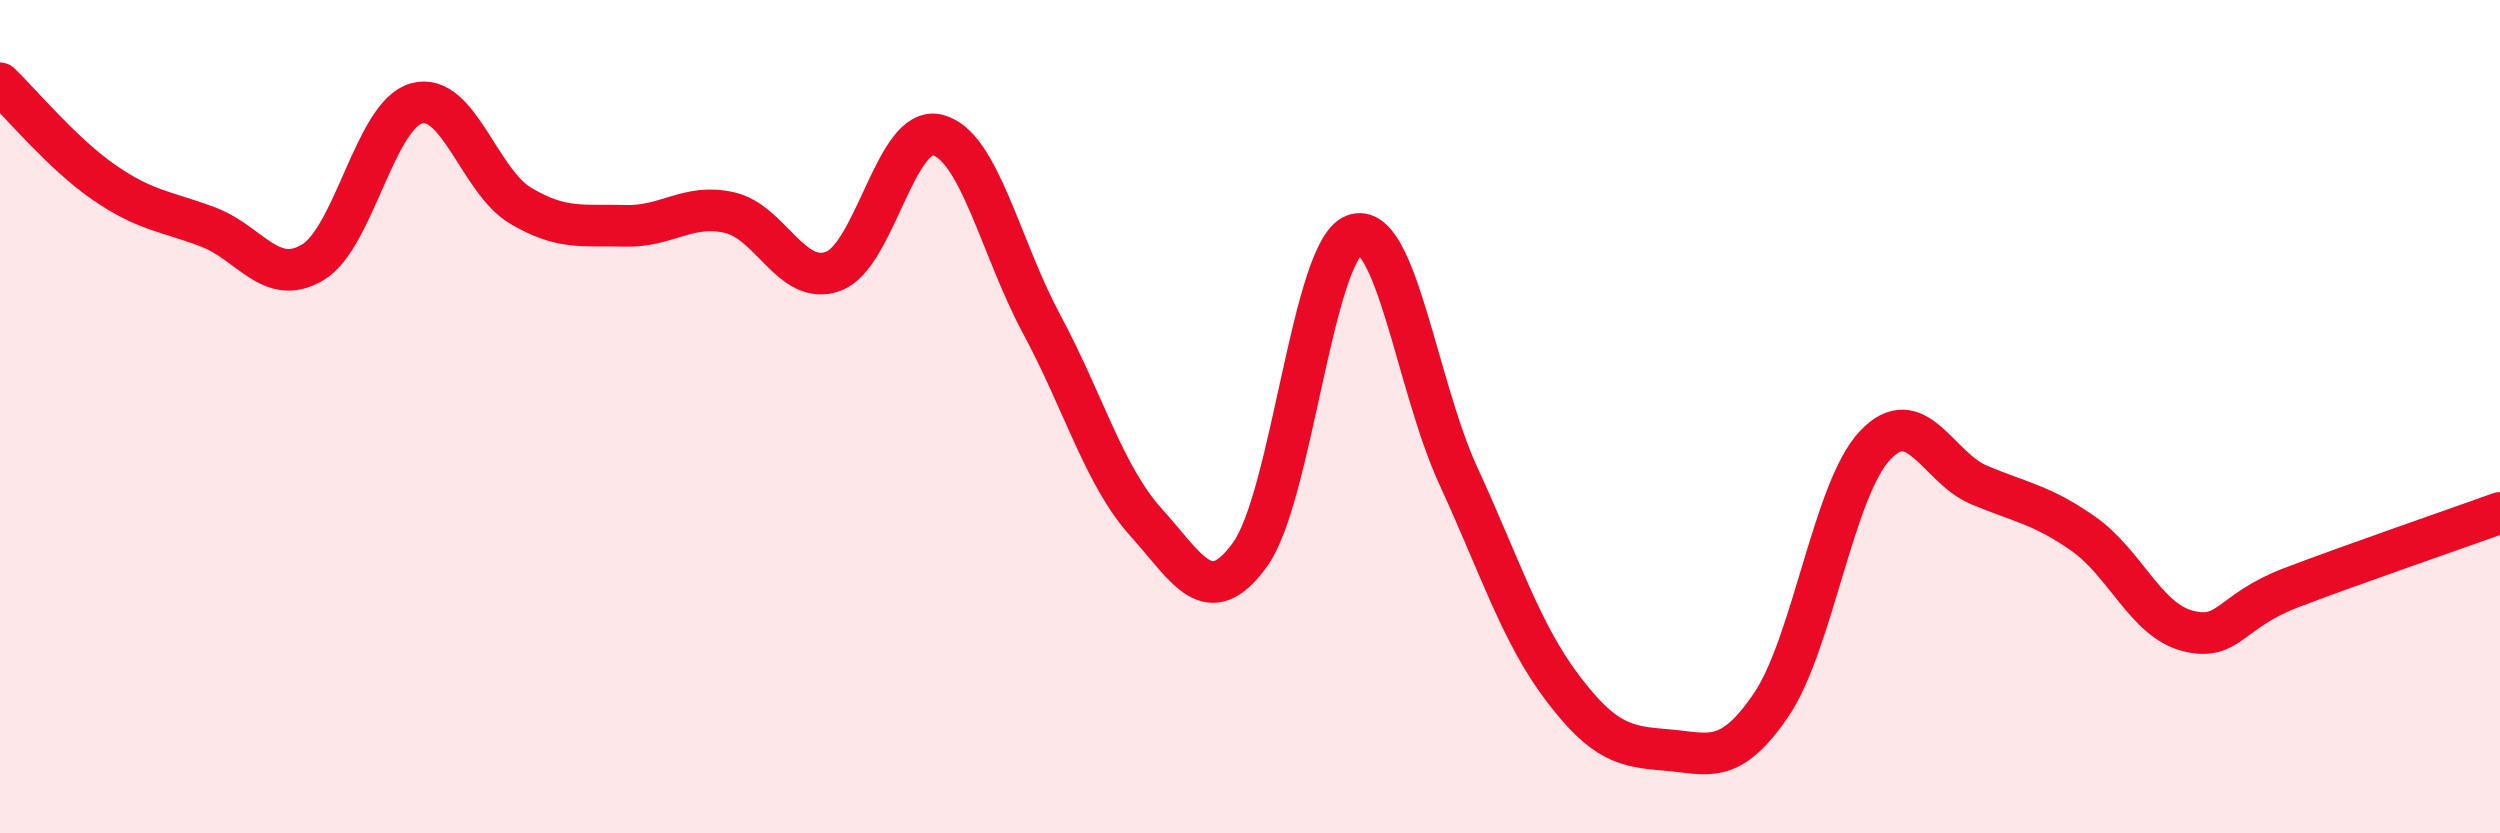 
    <svg width="60" height="20" viewBox="0 0 60 20" xmlns="http://www.w3.org/2000/svg">
      <path
        d="M 0,2 C 0.5,2.48 1.5,3.69 2.5,4.38 C 3.5,5.07 4,5.07 5,5.45 C 6,5.83 6.5,6.89 7.5,6.3 C 8.5,5.71 9,2.75 10,2.48 C 11,2.21 11.5,4.35 12.5,4.94 C 13.5,5.53 14,5.39 15,5.42 C 16,5.45 16.5,4.88 17.5,5.1 C 18.5,5.32 19,6.88 20,6.51 C 21,6.14 21.5,2.99 22.5,3.24 C 23.5,3.49 24,5.92 25,7.78 C 26,9.64 26.5,11.42 27.5,12.53 C 28.5,13.64 29,14.69 30,13.31 C 31,11.93 31.5,6.02 32.5,5.64 C 33.5,5.26 34,9.25 35,11.42 C 36,13.59 36.5,15.19 37.5,16.51 C 38.5,17.83 39,17.92 40,18 C 41,18.08 41.5,18.39 42.5,16.93 C 43.5,15.47 44,11.75 45,10.69 C 46,9.63 46.5,11.22 47.5,11.64 C 48.5,12.06 49,12.11 50,12.81 C 51,13.51 51.5,14.88 52.5,15.14 C 53.5,15.4 53.5,14.67 55,14.1 C 56.5,13.53 59,12.67 60,12.31L60 20L0 20Z"
        fill="#EB0A25"
        opacity="0.1"
        stroke-linecap="round"
        stroke-linejoin="round"
      />
      <path
        d="M 0,2 C 0.5,2.48 1.5,3.69 2.5,4.38 C 3.5,5.07 4,5.07 5,5.45 C 6,5.83 6.5,6.89 7.5,6.3 C 8.5,5.71 9,2.75 10,2.48 C 11,2.21 11.5,4.35 12.5,4.94 C 13.5,5.53 14,5.39 15,5.42 C 16,5.45 16.5,4.88 17.5,5.1 C 18.5,5.32 19,6.88 20,6.51 C 21,6.14 21.5,2.99 22.5,3.24 C 23.5,3.49 24,5.92 25,7.78 C 26,9.64 26.5,11.42 27.5,12.53 C 28.5,13.64 29,14.69 30,13.31 C 31,11.93 31.5,6.02 32.5,5.64 C 33.5,5.26 34,9.25 35,11.42 C 36,13.59 36.5,15.19 37.5,16.51 C 38.5,17.83 39,17.92 40,18 C 41,18.08 41.5,18.39 42.5,16.93 C 43.5,15.47 44,11.75 45,10.69 C 46,9.63 46.5,11.22 47.5,11.64 C 48.5,12.06 49,12.11 50,12.81 C 51,13.51 51.5,14.88 52.5,15.14 C 53.5,15.4 53.5,14.67 55,14.1 C 56.5,13.53 59,12.67 60,12.31"
        stroke="#EB0A25"
        stroke-width="1"
        fill="none"
        stroke-linecap="round"
        stroke-linejoin="round"
      />
    </svg>
  